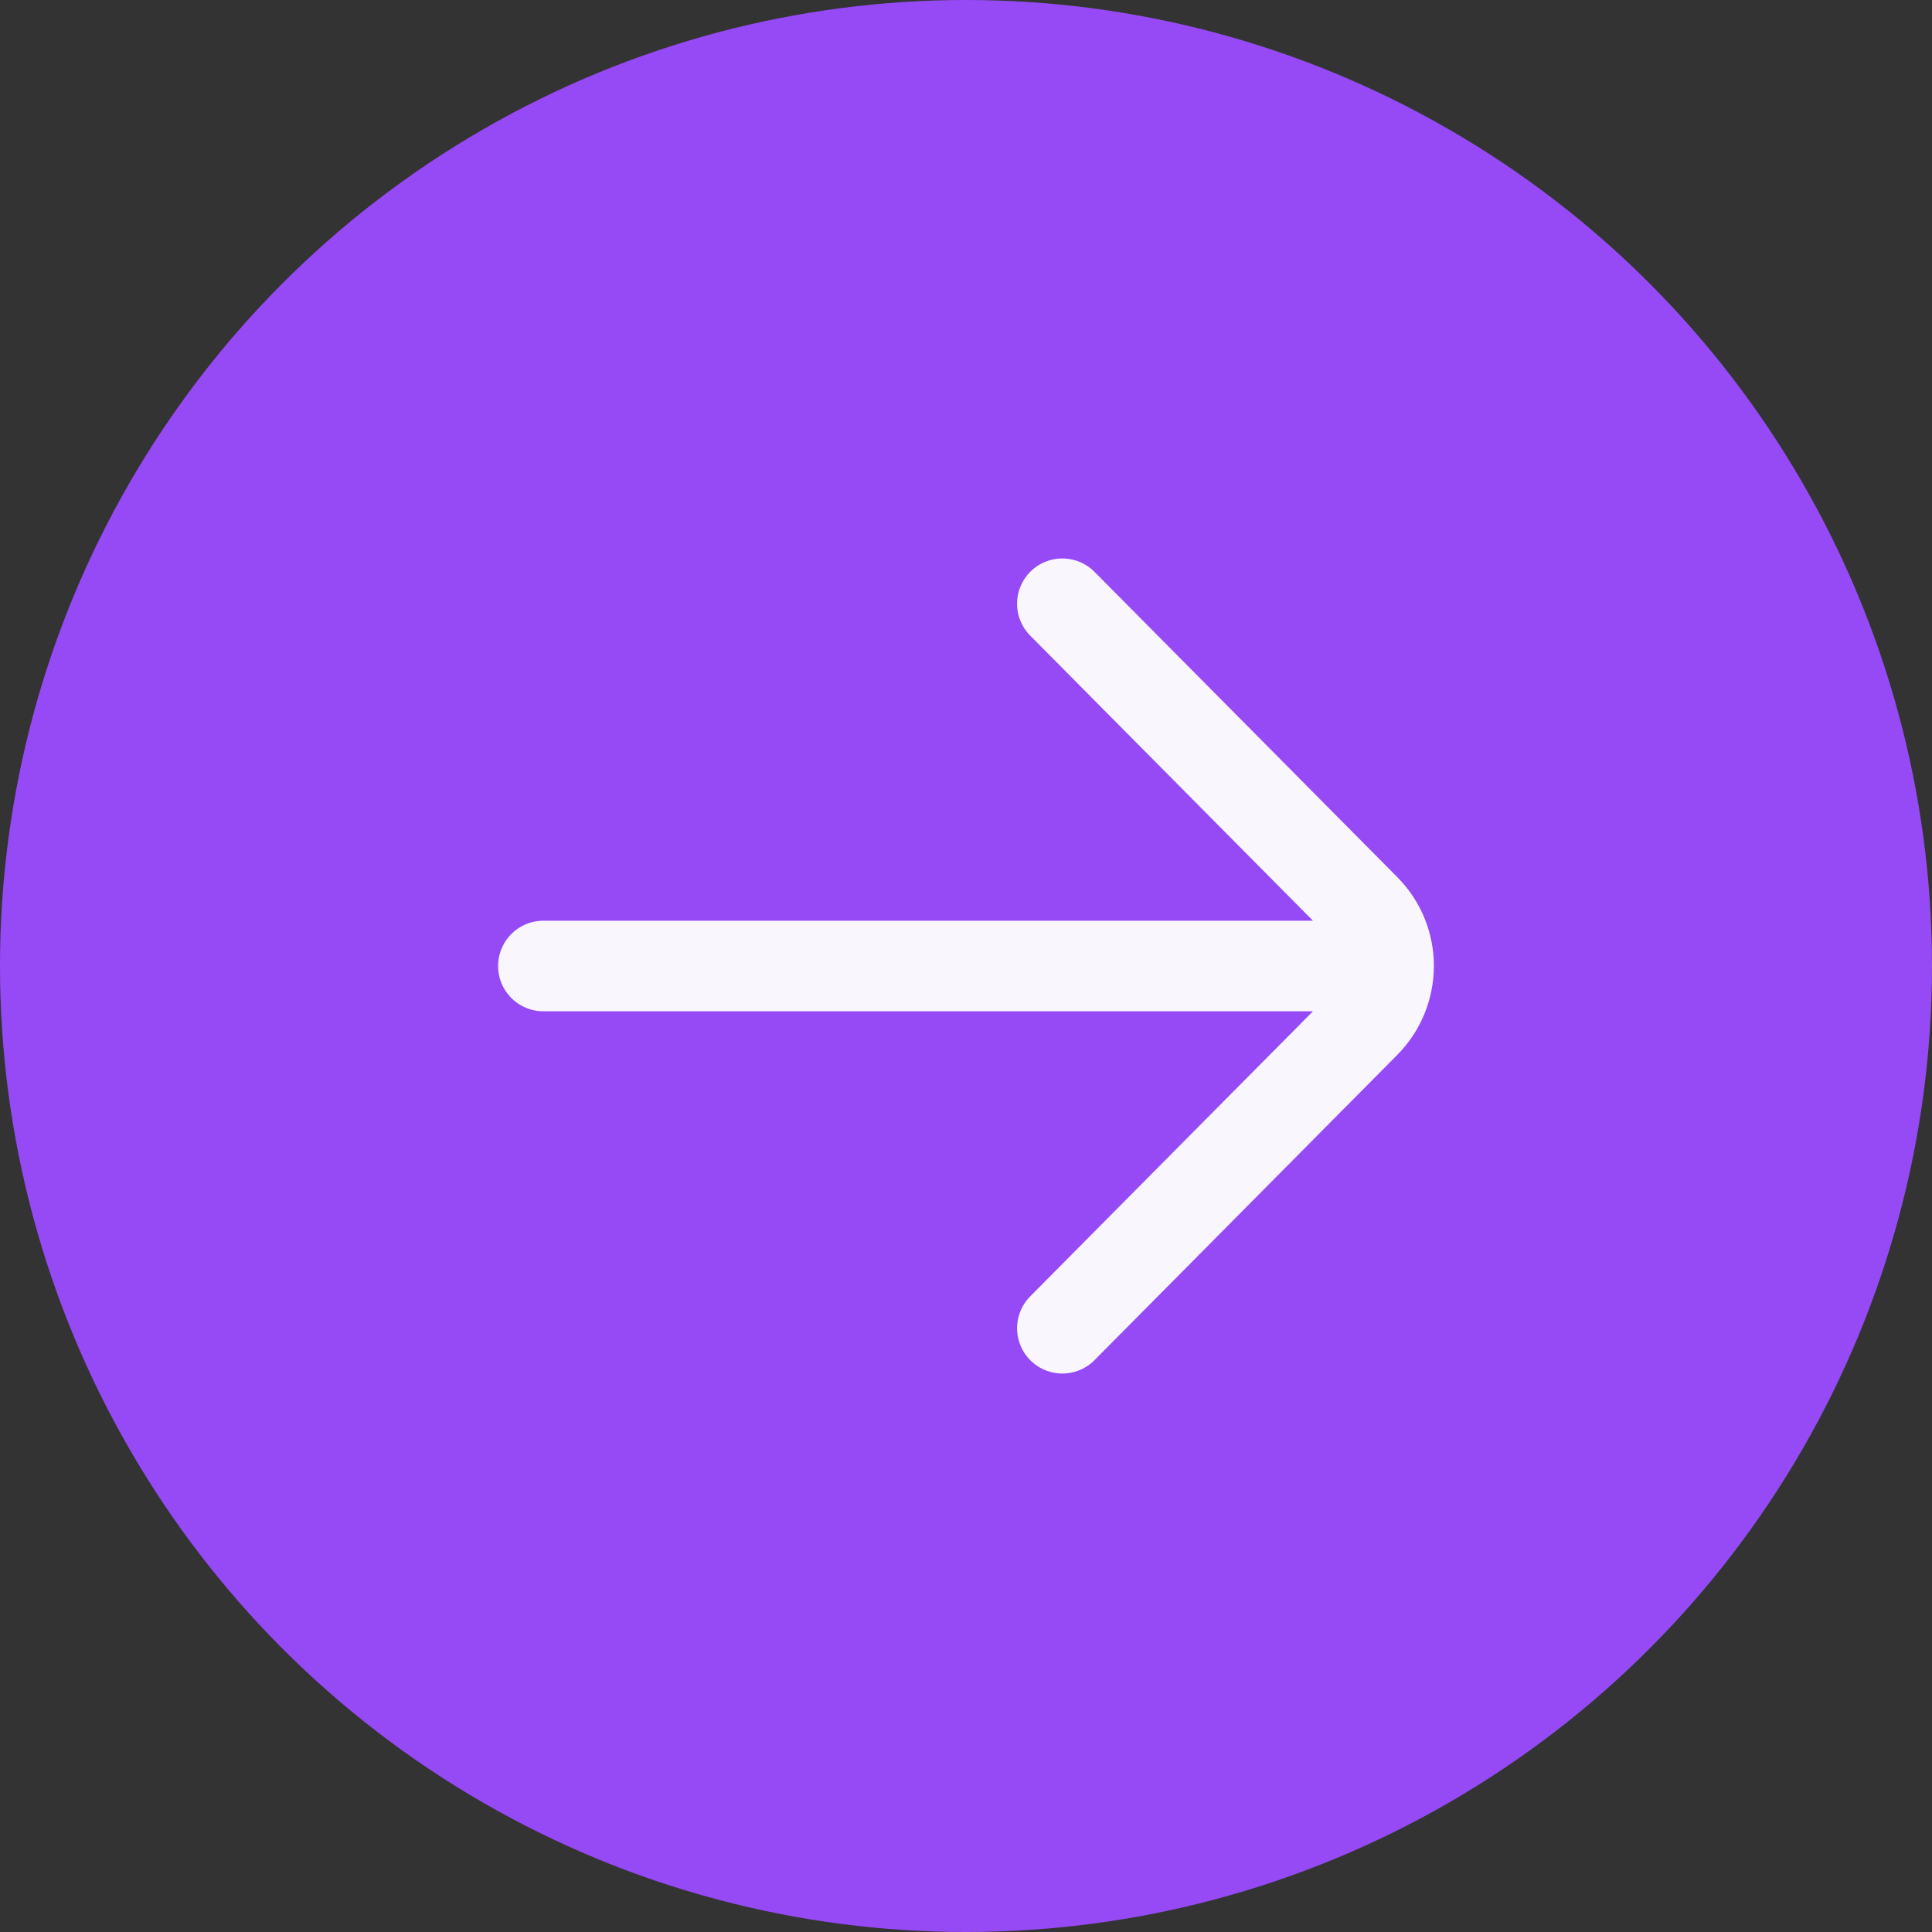 <?xml version="1.0" encoding="UTF-8"?> <svg xmlns="http://www.w3.org/2000/svg" width="32" height="32" viewBox="0 0 32 32" fill="none"><rect x="0" y="0" width="32" height="32" fill="#333333" stroke="none"/><g clip-path="url(#clip0_132_12)"><circle cx="16" cy="16" r="16" fill="#964AF6"></circle><path d="M9 16H23C23 15.647 22.861 15.308 22.613 15.058L17.596 10M17.596 22L22.613 16.942C22.86 16.692 22.999 16.353 22.999 16" stroke="#F9F6FE" stroke-width="1.5" stroke-linecap="round" stroke-linejoin="round"></path></g><defs><clipPath id="clip0_132_12"><rect width="32" height="32" fill="white" transform="matrix(0 1 -1 0 32 0)"></rect></clipPath></defs></svg> 